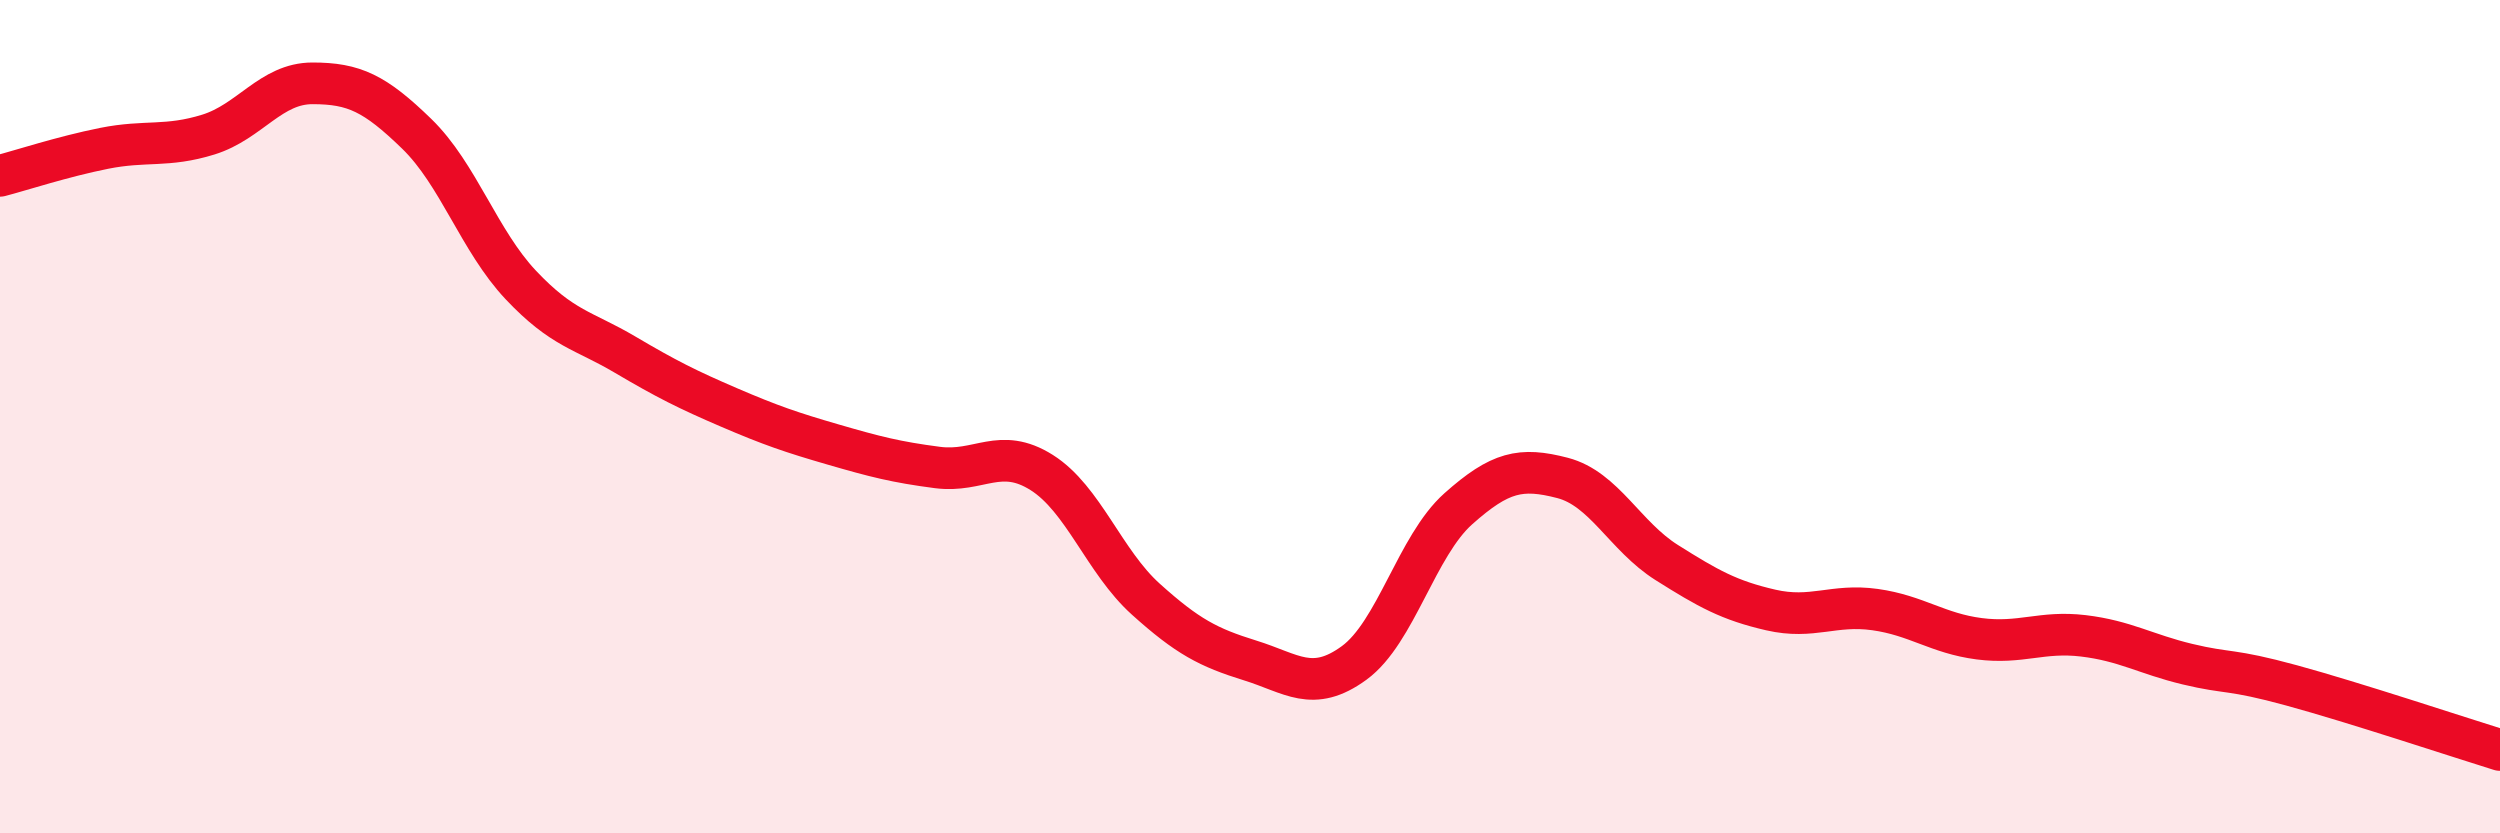 
    <svg width="60" height="20" viewBox="0 0 60 20" xmlns="http://www.w3.org/2000/svg">
      <path
        d="M 0,4.22 C 0.5,4.09 1.5,3.76 2.5,3.56 C 3.5,3.36 4,3.54 5,3.23 C 6,2.92 6.5,2 7.5,2 C 8.5,2 9,2.24 10,3.21 C 11,4.18 11.5,5.78 12.5,6.84 C 13.5,7.9 14,7.92 15,8.51 C 16,9.1 16.5,9.35 17.5,9.78 C 18.5,10.21 19,10.38 20,10.67 C 21,10.96 21.5,11.09 22.5,11.22 C 23.5,11.35 24,10.71 25,11.34 C 26,11.97 26.5,13.48 27.5,14.38 C 28.5,15.28 29,15.54 30,15.85 C 31,16.16 31.5,16.64 32.5,15.91 C 33.5,15.18 34,13.1 35,12.21 C 36,11.32 36.5,11.21 37.5,11.47 C 38.5,11.73 39,12.87 40,13.5 C 41,14.13 41.5,14.41 42.5,14.64 C 43.5,14.87 44,14.49 45,14.63 C 46,14.77 46.5,15.2 47.5,15.33 C 48.5,15.46 49,15.14 50,15.26 C 51,15.38 51.5,15.7 52.5,15.94 C 53.5,16.18 53.5,16.04 55,16.45 C 56.5,16.86 59,17.69 60,18L60 20L0 20Z"
        fill="#EB0A25"
        opacity="0.1"
        stroke-linecap="round"
        stroke-linejoin="round"
      />
      <path
        d="M 0,4.22 C 0.5,4.09 1.5,3.76 2.5,3.56 C 3.5,3.36 4,3.54 5,3.23 C 6,2.92 6.5,2 7.5,2 C 8.5,2 9,2.24 10,3.21 C 11,4.18 11.5,5.78 12.5,6.84 C 13.5,7.9 14,7.92 15,8.51 C 16,9.1 16.5,9.35 17.5,9.78 C 18.5,10.21 19,10.38 20,10.67 C 21,10.96 21.5,11.09 22.5,11.22 C 23.5,11.35 24,10.71 25,11.34 C 26,11.97 26.5,13.48 27.5,14.38 C 28.5,15.28 29,15.54 30,15.85 C 31,16.16 31.5,16.64 32.5,15.91 C 33.5,15.18 34,13.1 35,12.21 C 36,11.32 36.5,11.21 37.5,11.47 C 38.5,11.73 39,12.87 40,13.5 C 41,14.13 41.5,14.41 42.5,14.64 C 43.5,14.87 44,14.49 45,14.63 C 46,14.77 46.5,15.2 47.5,15.33 C 48.5,15.46 49,15.14 50,15.26 C 51,15.38 51.5,15.7 52.5,15.94 C 53.5,16.18 53.5,16.04 55,16.45 C 56.5,16.86 59,17.69 60,18"
        stroke="#EB0A25"
        stroke-width="1"
        fill="none"
        stroke-linecap="round"
        stroke-linejoin="round"
      />
    </svg>
  